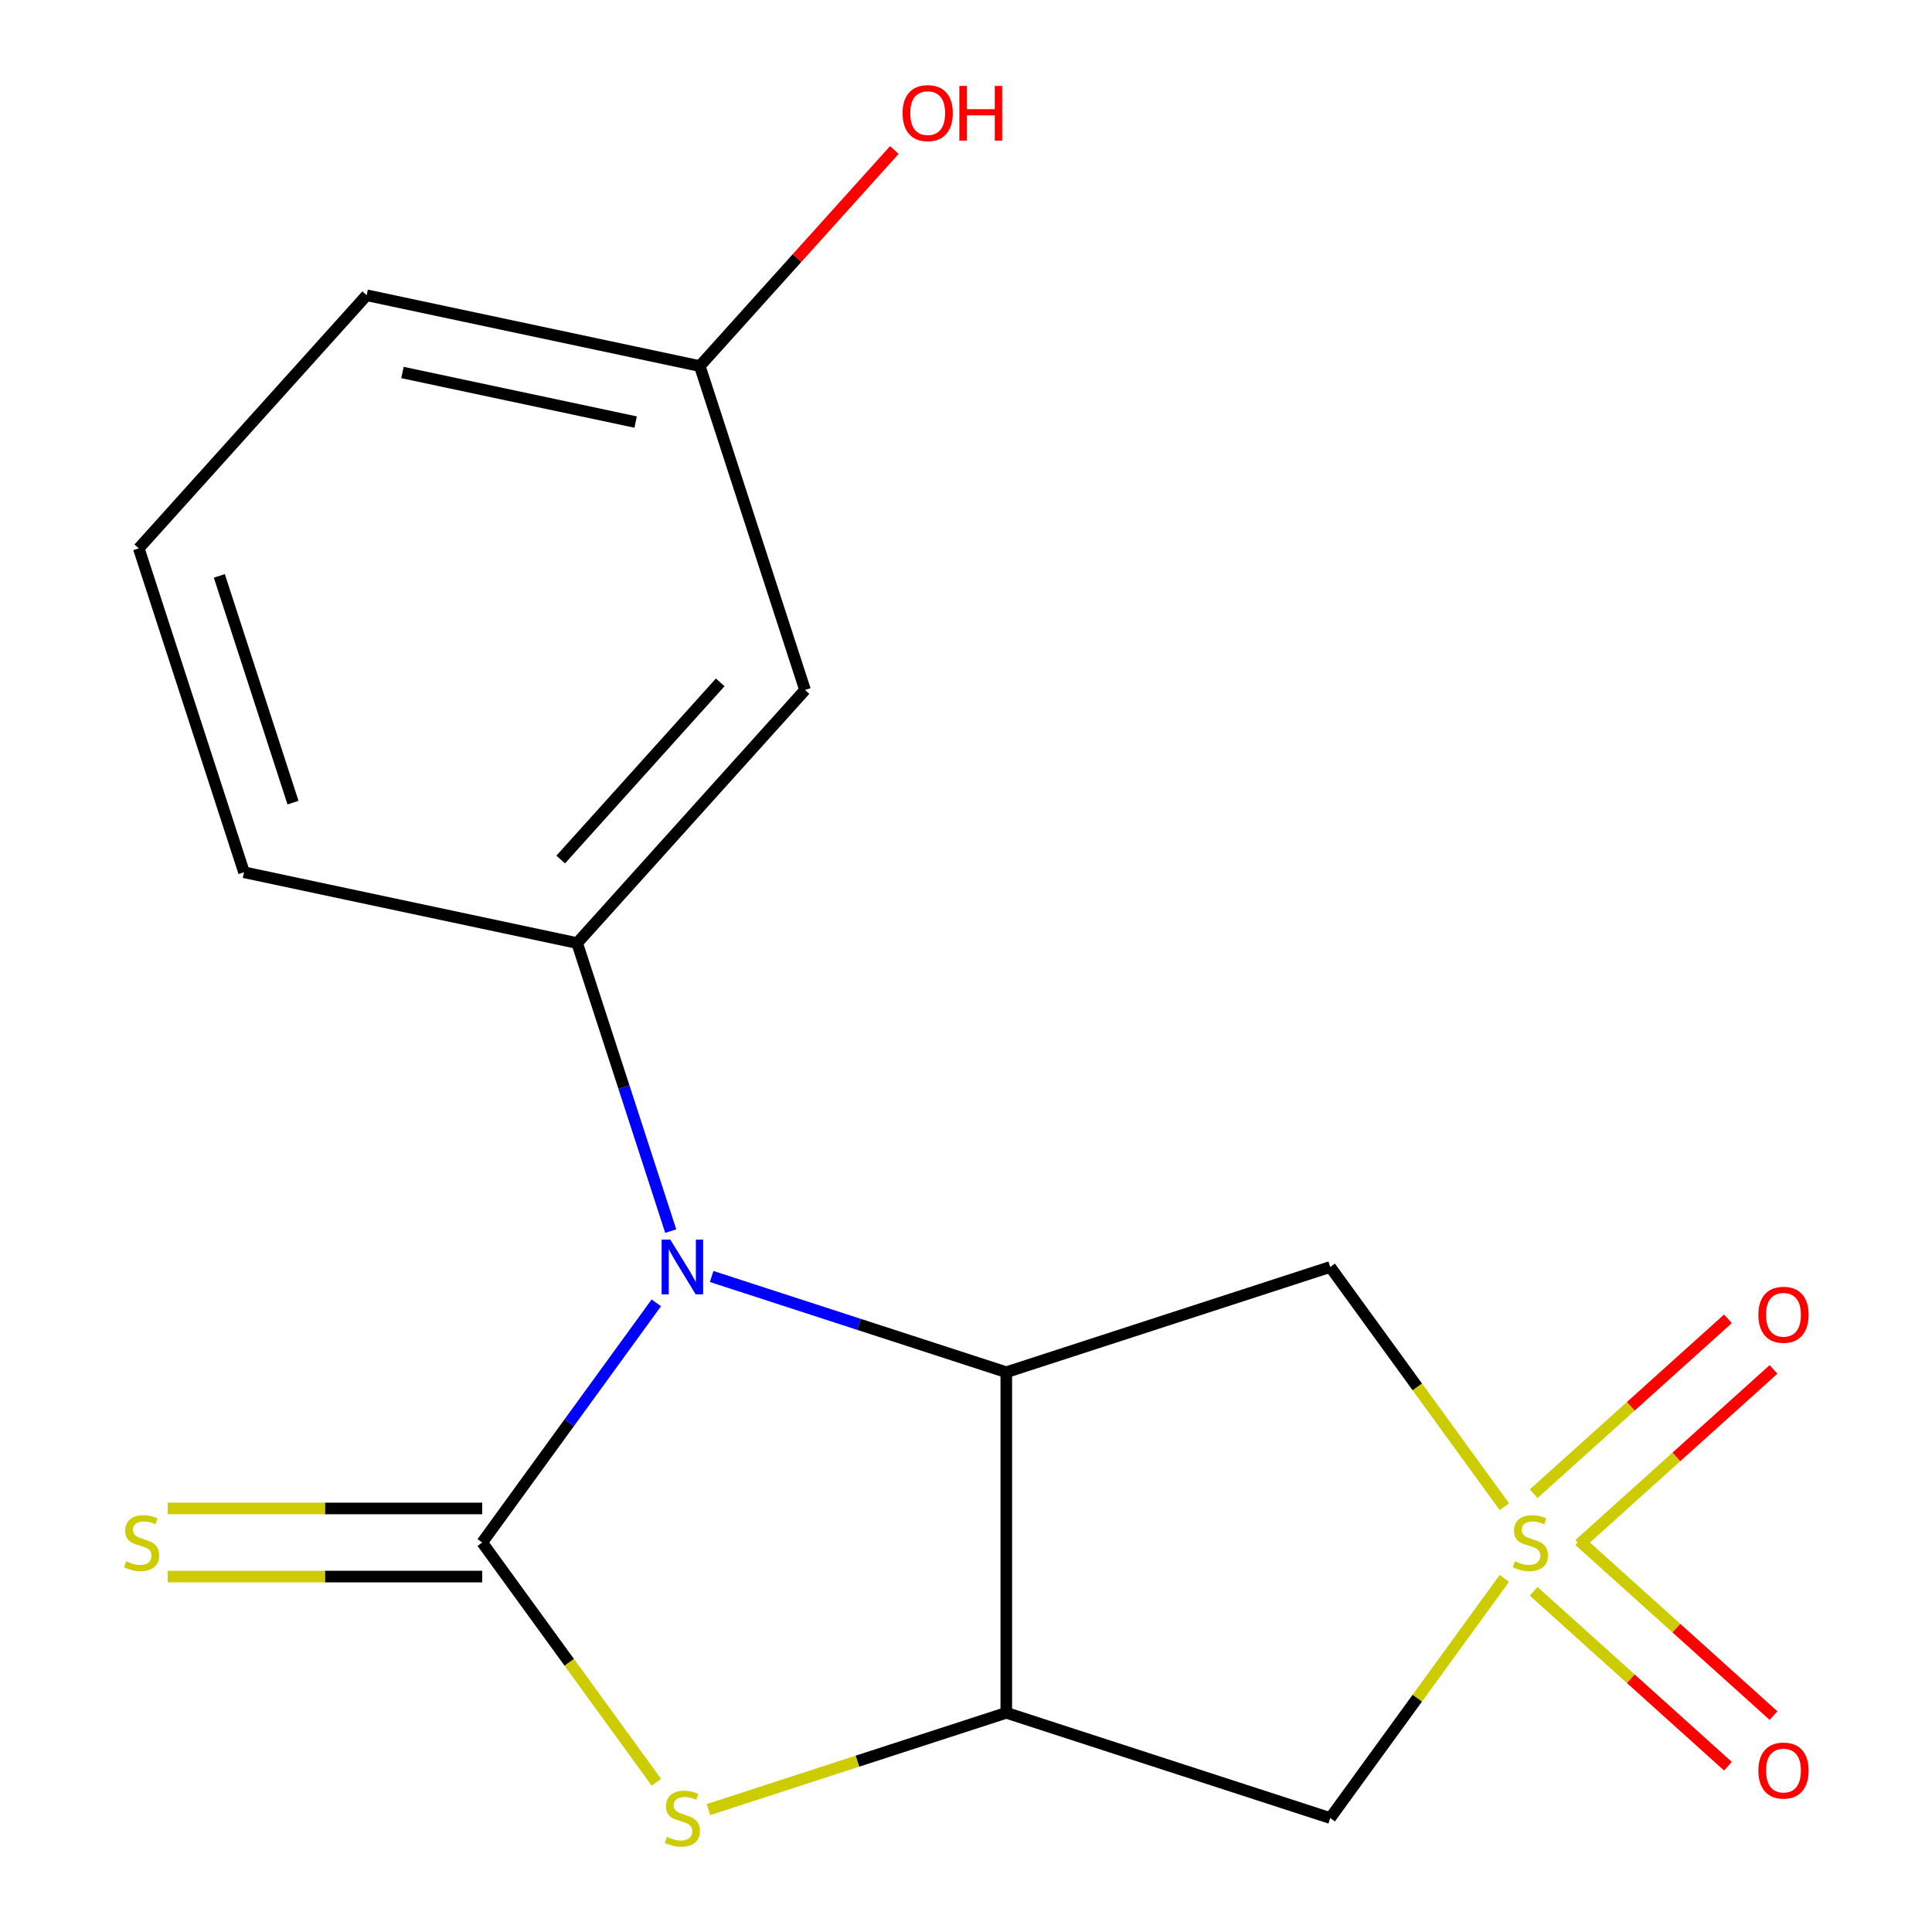 <?xml version='1.0' encoding='iso-8859-1'?>
<svg version='1.1' baseProfile='full'
              xmlns='http://www.w3.org/2000/svg'
                      xmlns:rdkit='http://www.rdkit.org/xml'
                      xmlns:xlink='http://www.w3.org/1999/xlink'
                  xml:space='preserve'
width='1000px' height='1000px' viewBox='0 0 1000 1000'>
<!-- END OF HEADER -->
<rect style='opacity:1.0;fill:#FFFFFF;stroke:none' width='1000' height='1000' x='0' y='0'> </rect>
<path class='bond-5' d='M 778.668,779.876 L 733.59,717.832' style='fill:none;fill-rule:evenodd;stroke:#CCCC00;stroke-width:6px;stroke-linecap:butt;stroke-linejoin:miter;stroke-opacity:1' />
<path class='bond-5' d='M 733.59,717.832 L 688.512,655.788' style='fill:none;fill-rule:evenodd;stroke:#000000;stroke-width:6px;stroke-linecap:butt;stroke-linejoin:miter;stroke-opacity:1' />
<path class='bond-6' d='M 778.641,816.966 L 733.577,878.992' style='fill:none;fill-rule:evenodd;stroke:#CCCC00;stroke-width:6px;stroke-linecap:butt;stroke-linejoin:miter;stroke-opacity:1' />
<path class='bond-6' d='M 733.577,878.992 L 688.512,941.019' style='fill:none;fill-rule:evenodd;stroke:#000000;stroke-width:6px;stroke-linecap:butt;stroke-linejoin:miter;stroke-opacity:1' />
<path class='bond-10' d='M 817.411,799.36 L 867.692,754.086' style='fill:none;fill-rule:evenodd;stroke:#CCCC00;stroke-width:6px;stroke-linecap:butt;stroke-linejoin:miter;stroke-opacity:1' />
<path class='bond-10' d='M 867.692,754.086 L 917.974,708.812' style='fill:none;fill-rule:evenodd;stroke:#FF0000;stroke-width:6px;stroke-linecap:butt;stroke-linejoin:miter;stroke-opacity:1' />
<path class='bond-10' d='M 793.82,773.159 L 844.101,727.885' style='fill:none;fill-rule:evenodd;stroke:#CCCC00;stroke-width:6px;stroke-linecap:butt;stroke-linejoin:miter;stroke-opacity:1' />
<path class='bond-10' d='M 844.101,727.885 L 894.383,682.612' style='fill:none;fill-rule:evenodd;stroke:#FF0000;stroke-width:6px;stroke-linecap:butt;stroke-linejoin:miter;stroke-opacity:1' />
<path class='bond-11' d='M 793.82,823.647 L 844.101,868.921' style='fill:none;fill-rule:evenodd;stroke:#CCCC00;stroke-width:6px;stroke-linecap:butt;stroke-linejoin:miter;stroke-opacity:1' />
<path class='bond-11' d='M 844.101,868.921 L 894.383,914.194' style='fill:none;fill-rule:evenodd;stroke:#FF0000;stroke-width:6px;stroke-linecap:butt;stroke-linejoin:miter;stroke-opacity:1' />
<path class='bond-11' d='M 817.411,797.447 L 867.692,842.72' style='fill:none;fill-rule:evenodd;stroke:#CCCC00;stroke-width:6px;stroke-linecap:butt;stroke-linejoin:miter;stroke-opacity:1' />
<path class='bond-11' d='M 867.692,842.72 L 917.974,887.994' style='fill:none;fill-rule:evenodd;stroke:#FF0000;stroke-width:6px;stroke-linecap:butt;stroke-linejoin:miter;stroke-opacity:1' />
<path class='bond-0' d='M 249.587,798.403 L 294.665,860.447' style='fill:none;fill-rule:evenodd;stroke:#000000;stroke-width:6px;stroke-linecap:butt;stroke-linejoin:miter;stroke-opacity:1' />
<path class='bond-0' d='M 294.665,860.447 L 339.743,922.491' style='fill:none;fill-rule:evenodd;stroke:#CCCC00;stroke-width:6px;stroke-linecap:butt;stroke-linejoin:miter;stroke-opacity:1' />
<path class='bond-8' d='M 249.587,780.775 L 168.19,780.775' style='fill:none;fill-rule:evenodd;stroke:#000000;stroke-width:6px;stroke-linecap:butt;stroke-linejoin:miter;stroke-opacity:1' />
<path class='bond-8' d='M 168.19,780.775 L 86.792,780.775' style='fill:none;fill-rule:evenodd;stroke:#CCCC00;stroke-width:6px;stroke-linecap:butt;stroke-linejoin:miter;stroke-opacity:1' />
<path class='bond-8' d='M 249.587,816.031 L 168.19,816.031' style='fill:none;fill-rule:evenodd;stroke:#000000;stroke-width:6px;stroke-linecap:butt;stroke-linejoin:miter;stroke-opacity:1' />
<path class='bond-8' d='M 168.19,816.031 L 86.792,816.031' style='fill:none;fill-rule:evenodd;stroke:#CCCC00;stroke-width:6px;stroke-linecap:butt;stroke-linejoin:miter;stroke-opacity:1' />
<path class='bond-18' d='M 249.587,798.403 L 294.65,736.379' style='fill:none;fill-rule:evenodd;stroke:#000000;stroke-width:6px;stroke-linecap:butt;stroke-linejoin:miter;stroke-opacity:1' />
<path class='bond-18' d='M 294.65,736.379 L 339.714,674.355' style='fill:none;fill-rule:evenodd;stroke:#0000FF;stroke-width:6px;stroke-linecap:butt;stroke-linejoin:miter;stroke-opacity:1' />
<path class='bond-1' d='M 368.35,660.709 L 444.604,685.486' style='fill:none;fill-rule:evenodd;stroke:#0000FF;stroke-width:6px;stroke-linecap:butt;stroke-linejoin:miter;stroke-opacity:1' />
<path class='bond-1' d='M 444.604,685.486 L 520.858,710.262' style='fill:none;fill-rule:evenodd;stroke:#000000;stroke-width:6px;stroke-linecap:butt;stroke-linejoin:miter;stroke-opacity:1' />
<path class='bond-7' d='M 347.171,637.221 L 322.95,562.677' style='fill:none;fill-rule:evenodd;stroke:#0000FF;stroke-width:6px;stroke-linecap:butt;stroke-linejoin:miter;stroke-opacity:1' />
<path class='bond-7' d='M 322.95,562.677 L 298.729,488.133' style='fill:none;fill-rule:evenodd;stroke:#000000;stroke-width:6px;stroke-linecap:butt;stroke-linejoin:miter;stroke-opacity:1' />
<path class='bond-2' d='M 520.858,710.262 L 688.512,655.788' style='fill:none;fill-rule:evenodd;stroke:#000000;stroke-width:6px;stroke-linecap:butt;stroke-linejoin:miter;stroke-opacity:1' />
<path class='bond-17' d='M 520.858,710.262 L 520.858,886.544' style='fill:none;fill-rule:evenodd;stroke:#000000;stroke-width:6px;stroke-linecap:butt;stroke-linejoin:miter;stroke-opacity:1' />
<path class='bond-3' d='M 520.858,886.544 L 688.512,941.019' style='fill:none;fill-rule:evenodd;stroke:#000000;stroke-width:6px;stroke-linecap:butt;stroke-linejoin:miter;stroke-opacity:1' />
<path class='bond-4' d='M 520.858,886.544 L 443.774,911.59' style='fill:none;fill-rule:evenodd;stroke:#000000;stroke-width:6px;stroke-linecap:butt;stroke-linejoin:miter;stroke-opacity:1' />
<path class='bond-4' d='M 443.774,911.59 L 366.69,936.636' style='fill:none;fill-rule:evenodd;stroke:#CCCC00;stroke-width:6px;stroke-linecap:butt;stroke-linejoin:miter;stroke-opacity:1' />
<path class='bond-9' d='M 298.729,488.133 L 416.685,357.13' style='fill:none;fill-rule:evenodd;stroke:#000000;stroke-width:6px;stroke-linecap:butt;stroke-linejoin:miter;stroke-opacity:1' />
<path class='bond-9' d='M 290.222,444.892 L 372.791,353.189' style='fill:none;fill-rule:evenodd;stroke:#000000;stroke-width:6px;stroke-linecap:butt;stroke-linejoin:miter;stroke-opacity:1' />
<path class='bond-13' d='M 298.729,488.133 L 126.299,451.482' style='fill:none;fill-rule:evenodd;stroke:#000000;stroke-width:6px;stroke-linecap:butt;stroke-linejoin:miter;stroke-opacity:1' />
<path class='bond-12' d='M 416.685,357.13 L 362.211,189.476' style='fill:none;fill-rule:evenodd;stroke:#000000;stroke-width:6px;stroke-linecap:butt;stroke-linejoin:miter;stroke-opacity:1' />
<path class='bond-14' d='M 362.211,189.476 L 412.56,133.558' style='fill:none;fill-rule:evenodd;stroke:#000000;stroke-width:6px;stroke-linecap:butt;stroke-linejoin:miter;stroke-opacity:1' />
<path class='bond-14' d='M 412.56,133.558 L 462.909,77.639' style='fill:none;fill-rule:evenodd;stroke:#FF0000;stroke-width:6px;stroke-linecap:butt;stroke-linejoin:miter;stroke-opacity:1' />
<path class='bond-19' d='M 362.211,189.476 L 189.781,152.825' style='fill:none;fill-rule:evenodd;stroke:#000000;stroke-width:6px;stroke-linecap:butt;stroke-linejoin:miter;stroke-opacity:1' />
<path class='bond-19' d='M 329.016,218.464 L 208.315,192.808' style='fill:none;fill-rule:evenodd;stroke:#000000;stroke-width:6px;stroke-linecap:butt;stroke-linejoin:miter;stroke-opacity:1' />
<path class='bond-15' d='M 126.299,451.482 L 71.825,283.828' style='fill:none;fill-rule:evenodd;stroke:#000000;stroke-width:6px;stroke-linecap:butt;stroke-linejoin:miter;stroke-opacity:1' />
<path class='bond-15' d='M 151.659,415.439 L 113.527,298.081' style='fill:none;fill-rule:evenodd;stroke:#000000;stroke-width:6px;stroke-linecap:butt;stroke-linejoin:miter;stroke-opacity:1' />
<path class='bond-16' d='M 71.825,283.828 L 189.781,152.825' style='fill:none;fill-rule:evenodd;stroke:#000000;stroke-width:6px;stroke-linecap:butt;stroke-linejoin:miter;stroke-opacity:1' />
<path  class='atom-0' d='M 784.128 808.123
Q 784.448 808.243, 785.768 808.803
Q 787.088 809.363, 788.528 809.723
Q 790.008 810.043, 791.448 810.043
Q 794.128 810.043, 795.688 808.763
Q 797.248 807.443, 797.248 805.163
Q 797.248 803.603, 796.448 802.643
Q 795.688 801.683, 794.488 801.163
Q 793.288 800.643, 791.288 800.043
Q 788.768 799.283, 787.248 798.563
Q 785.768 797.843, 784.688 796.323
Q 783.648 794.803, 783.648 792.243
Q 783.648 788.683, 786.048 786.483
Q 788.488 784.283, 793.288 784.283
Q 796.568 784.283, 800.288 785.843
L 799.368 788.923
Q 795.968 787.523, 793.408 787.523
Q 790.648 787.523, 789.128 788.683
Q 787.608 789.803, 787.648 791.763
Q 787.648 793.283, 788.408 794.203
Q 789.208 795.123, 790.328 795.643
Q 791.488 796.163, 793.408 796.763
Q 795.968 797.563, 797.488 798.363
Q 799.008 799.163, 800.088 800.803
Q 801.208 802.403, 801.208 805.163
Q 801.208 809.083, 798.568 811.203
Q 795.968 813.283, 791.608 813.283
Q 789.088 813.283, 787.168 812.723
Q 785.288 812.203, 783.048 811.283
L 784.128 808.123
' fill='#CCCC00'/>
<path  class='atom-2' d='M 346.943 641.628
L 356.223 656.628
Q 357.143 658.108, 358.623 660.788
Q 360.103 663.468, 360.183 663.628
L 360.183 641.628
L 363.943 641.628
L 363.943 669.948
L 360.063 669.948
L 350.103 653.548
Q 348.943 651.628, 347.703 649.428
Q 346.503 647.228, 346.143 646.548
L 346.143 669.948
L 342.463 669.948
L 342.463 641.628
L 346.943 641.628
' fill='#0000FF'/>
<path  class='atom-5' d='M 345.203 950.739
Q 345.523 950.859, 346.843 951.419
Q 348.163 951.979, 349.603 952.339
Q 351.083 952.659, 352.523 952.659
Q 355.203 952.659, 356.763 951.379
Q 358.323 950.059, 358.323 947.779
Q 358.323 946.219, 357.523 945.259
Q 356.763 944.299, 355.563 943.779
Q 354.363 943.259, 352.363 942.659
Q 349.843 941.899, 348.323 941.179
Q 346.843 940.459, 345.763 938.939
Q 344.723 937.419, 344.723 934.859
Q 344.723 931.299, 347.123 929.099
Q 349.563 926.899, 354.363 926.899
Q 357.643 926.899, 361.363 928.459
L 360.443 931.539
Q 357.043 930.139, 354.483 930.139
Q 351.723 930.139, 350.203 931.299
Q 348.683 932.419, 348.723 934.379
Q 348.723 935.899, 349.483 936.819
Q 350.283 937.739, 351.403 938.259
Q 352.563 938.779, 354.483 939.379
Q 357.043 940.179, 358.563 940.979
Q 360.083 941.779, 361.163 943.419
Q 362.283 945.019, 362.283 947.779
Q 362.283 951.699, 359.643 953.819
Q 357.043 955.899, 352.683 955.899
Q 350.163 955.899, 348.243 955.339
Q 346.363 954.819, 344.123 953.899
L 345.203 950.739
' fill='#CCCC00'/>
<path  class='atom-9' d='M 65.305 808.123
Q 65.625 808.243, 66.945 808.803
Q 68.265 809.363, 69.705 809.723
Q 71.185 810.043, 72.625 810.043
Q 75.305 810.043, 76.865 808.763
Q 78.425 807.443, 78.425 805.163
Q 78.425 803.603, 77.625 802.643
Q 76.865 801.683, 75.665 801.163
Q 74.465 800.643, 72.465 800.043
Q 69.945 799.283, 68.425 798.563
Q 66.945 797.843, 65.865 796.323
Q 64.825 794.803, 64.825 792.243
Q 64.825 788.683, 67.225 786.483
Q 69.665 784.283, 74.465 784.283
Q 77.745 784.283, 81.465 785.843
L 80.545 788.923
Q 77.145 787.523, 74.585 787.523
Q 71.825 787.523, 70.305 788.683
Q 68.785 789.803, 68.825 791.763
Q 68.825 793.283, 69.585 794.203
Q 70.385 795.123, 71.505 795.643
Q 72.665 796.163, 74.585 796.763
Q 77.145 797.563, 78.665 798.363
Q 80.185 799.163, 81.265 800.803
Q 82.385 802.403, 82.385 805.163
Q 82.385 809.083, 79.745 811.203
Q 77.145 813.283, 72.785 813.283
Q 70.265 813.283, 68.345 812.723
Q 66.465 812.203, 64.225 811.283
L 65.305 808.123
' fill='#CCCC00'/>
<path  class='atom-11' d='M 910.132 680.527
Q 910.132 673.727, 913.492 669.927
Q 916.852 666.127, 923.132 666.127
Q 929.412 666.127, 932.772 669.927
Q 936.132 673.727, 936.132 680.527
Q 936.132 687.407, 932.732 691.327
Q 929.332 695.207, 923.132 695.207
Q 916.892 695.207, 913.492 691.327
Q 910.132 687.447, 910.132 680.527
M 923.132 692.007
Q 927.452 692.007, 929.772 689.127
Q 932.132 686.207, 932.132 680.527
Q 932.132 674.967, 929.772 672.167
Q 927.452 669.327, 923.132 669.327
Q 918.812 669.327, 916.452 672.127
Q 914.132 674.927, 914.132 680.527
Q 914.132 686.247, 916.452 689.127
Q 918.812 692.007, 923.132 692.007
' fill='#FF0000'/>
<path  class='atom-12' d='M 910.132 916.439
Q 910.132 909.639, 913.492 905.839
Q 916.852 902.039, 923.132 902.039
Q 929.412 902.039, 932.772 905.839
Q 936.132 909.639, 936.132 916.439
Q 936.132 923.319, 932.732 927.239
Q 929.332 931.119, 923.132 931.119
Q 916.892 931.119, 913.492 927.239
Q 910.132 923.359, 910.132 916.439
M 923.132 927.919
Q 927.452 927.919, 929.772 925.039
Q 932.132 922.119, 932.132 916.439
Q 932.132 910.879, 929.772 908.079
Q 927.452 905.239, 923.132 905.239
Q 918.812 905.239, 916.452 908.039
Q 914.132 910.839, 914.132 916.439
Q 914.132 922.159, 916.452 925.039
Q 918.812 927.919, 923.132 927.919
' fill='#FF0000'/>
<path  class='atom-15' d='M 467.167 58.552
Q 467.167 51.752, 470.527 47.952
Q 473.887 44.152, 480.167 44.152
Q 486.447 44.152, 489.807 47.952
Q 493.167 51.752, 493.167 58.552
Q 493.167 65.432, 489.767 69.352
Q 486.367 73.232, 480.167 73.232
Q 473.927 73.232, 470.527 69.352
Q 467.167 65.472, 467.167 58.552
M 480.167 70.032
Q 484.487 70.032, 486.807 67.152
Q 489.167 64.232, 489.167 58.552
Q 489.167 52.992, 486.807 50.192
Q 484.487 47.352, 480.167 47.352
Q 475.847 47.352, 473.487 50.152
Q 471.167 52.952, 471.167 58.552
Q 471.167 64.272, 473.487 67.152
Q 475.847 70.032, 480.167 70.032
' fill='#FF0000'/>
<path  class='atom-15' d='M 496.567 44.472
L 500.407 44.472
L 500.407 56.512
L 514.887 56.512
L 514.887 44.472
L 518.727 44.472
L 518.727 72.792
L 514.887 72.792
L 514.887 59.712
L 500.407 59.712
L 500.407 72.792
L 496.567 72.792
L 496.567 44.472
' fill='#FF0000'/>
</svg>
